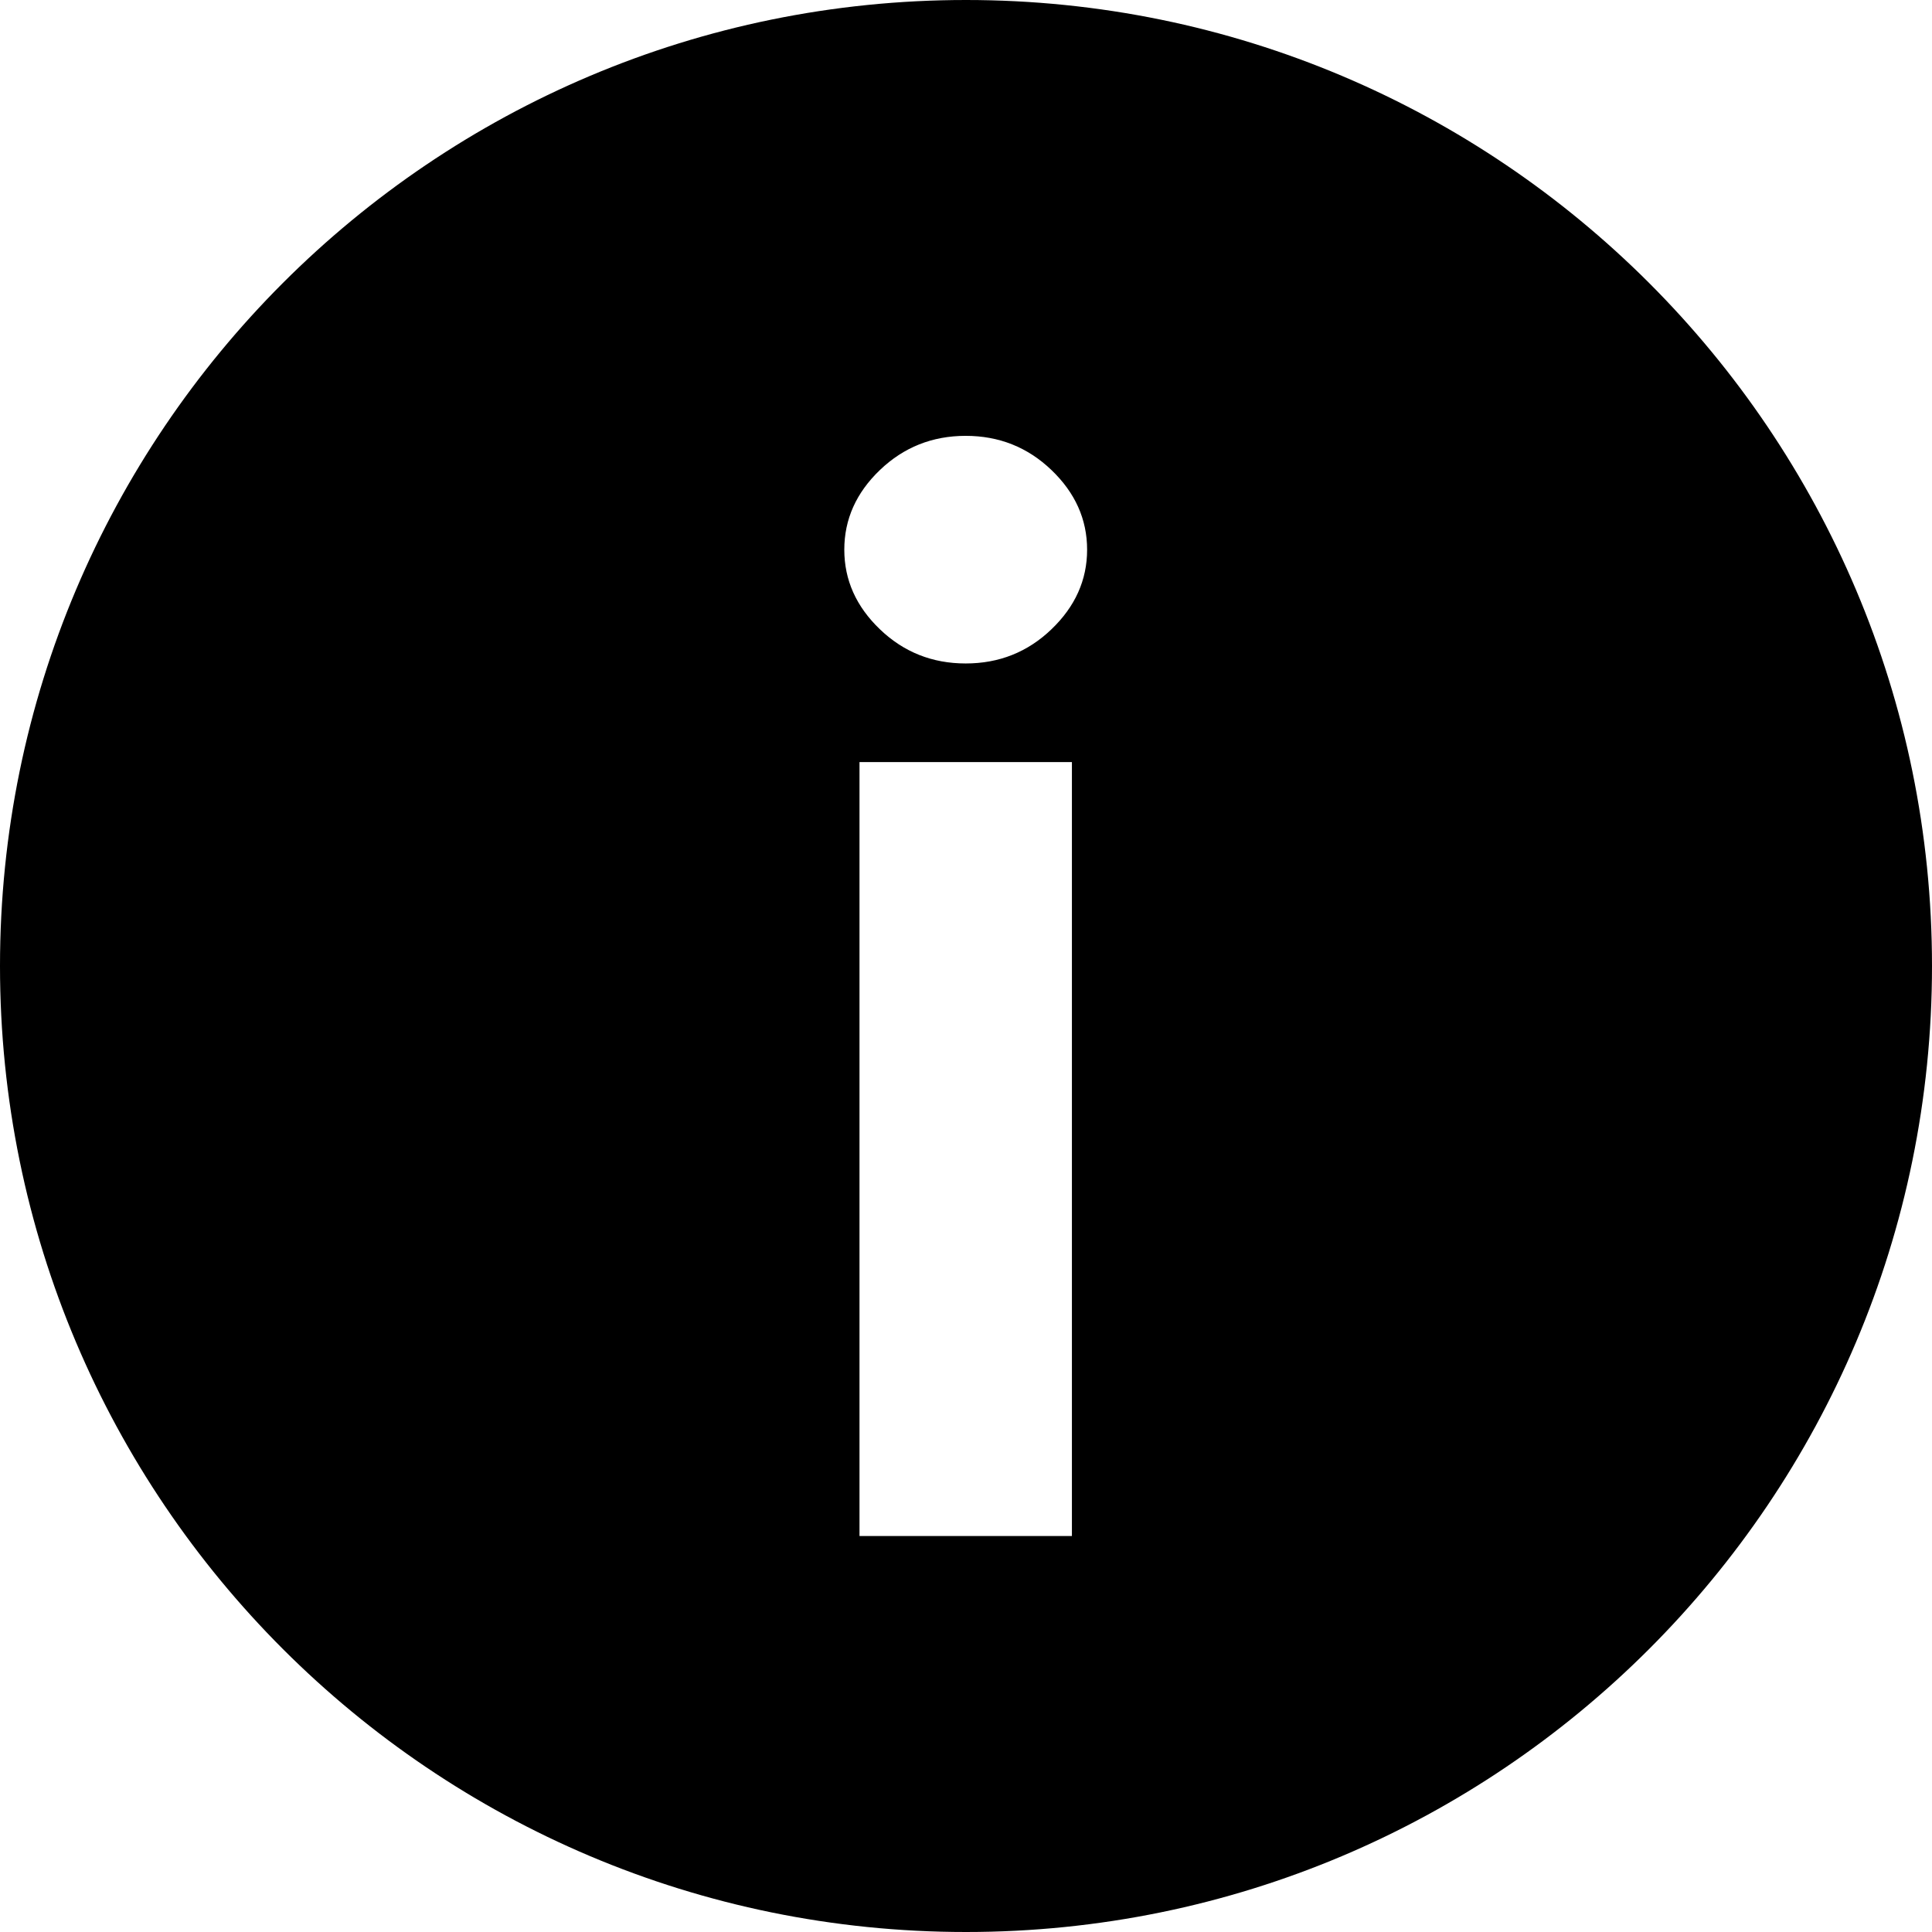 <?xml version="1.0" encoding="UTF-8"?> <svg xmlns="http://www.w3.org/2000/svg" width="361" height="361" viewBox="0 0 361 361" fill="none"><path d="M180.5 0C80.81 0 0 80.81 0 180.5C0 280.19 80.81 361 180.5 361C280.19 361 361 280.19 361 180.5C361 80.81 280.19 0 180.5 0ZM200.29 287.01H160.6V142.4H200.29V287.01ZM196.46 117.59C192.02 121.85 186.68 123.97 180.44 123.97C174.21 123.97 168.86 121.85 164.42 117.59C159.98 113.34 157.76 108.38 157.76 102.71C157.76 97.03 159.98 92.07 164.42 87.82C168.86 83.57 174.21 81.44 180.44 81.44C186.68 81.44 192.02 83.57 196.46 87.82C200.9 92.07 203.13 97.03 203.13 102.71C203.13 108.38 200.9 113.34 196.46 117.59Z" fill="black"></path></svg> 
